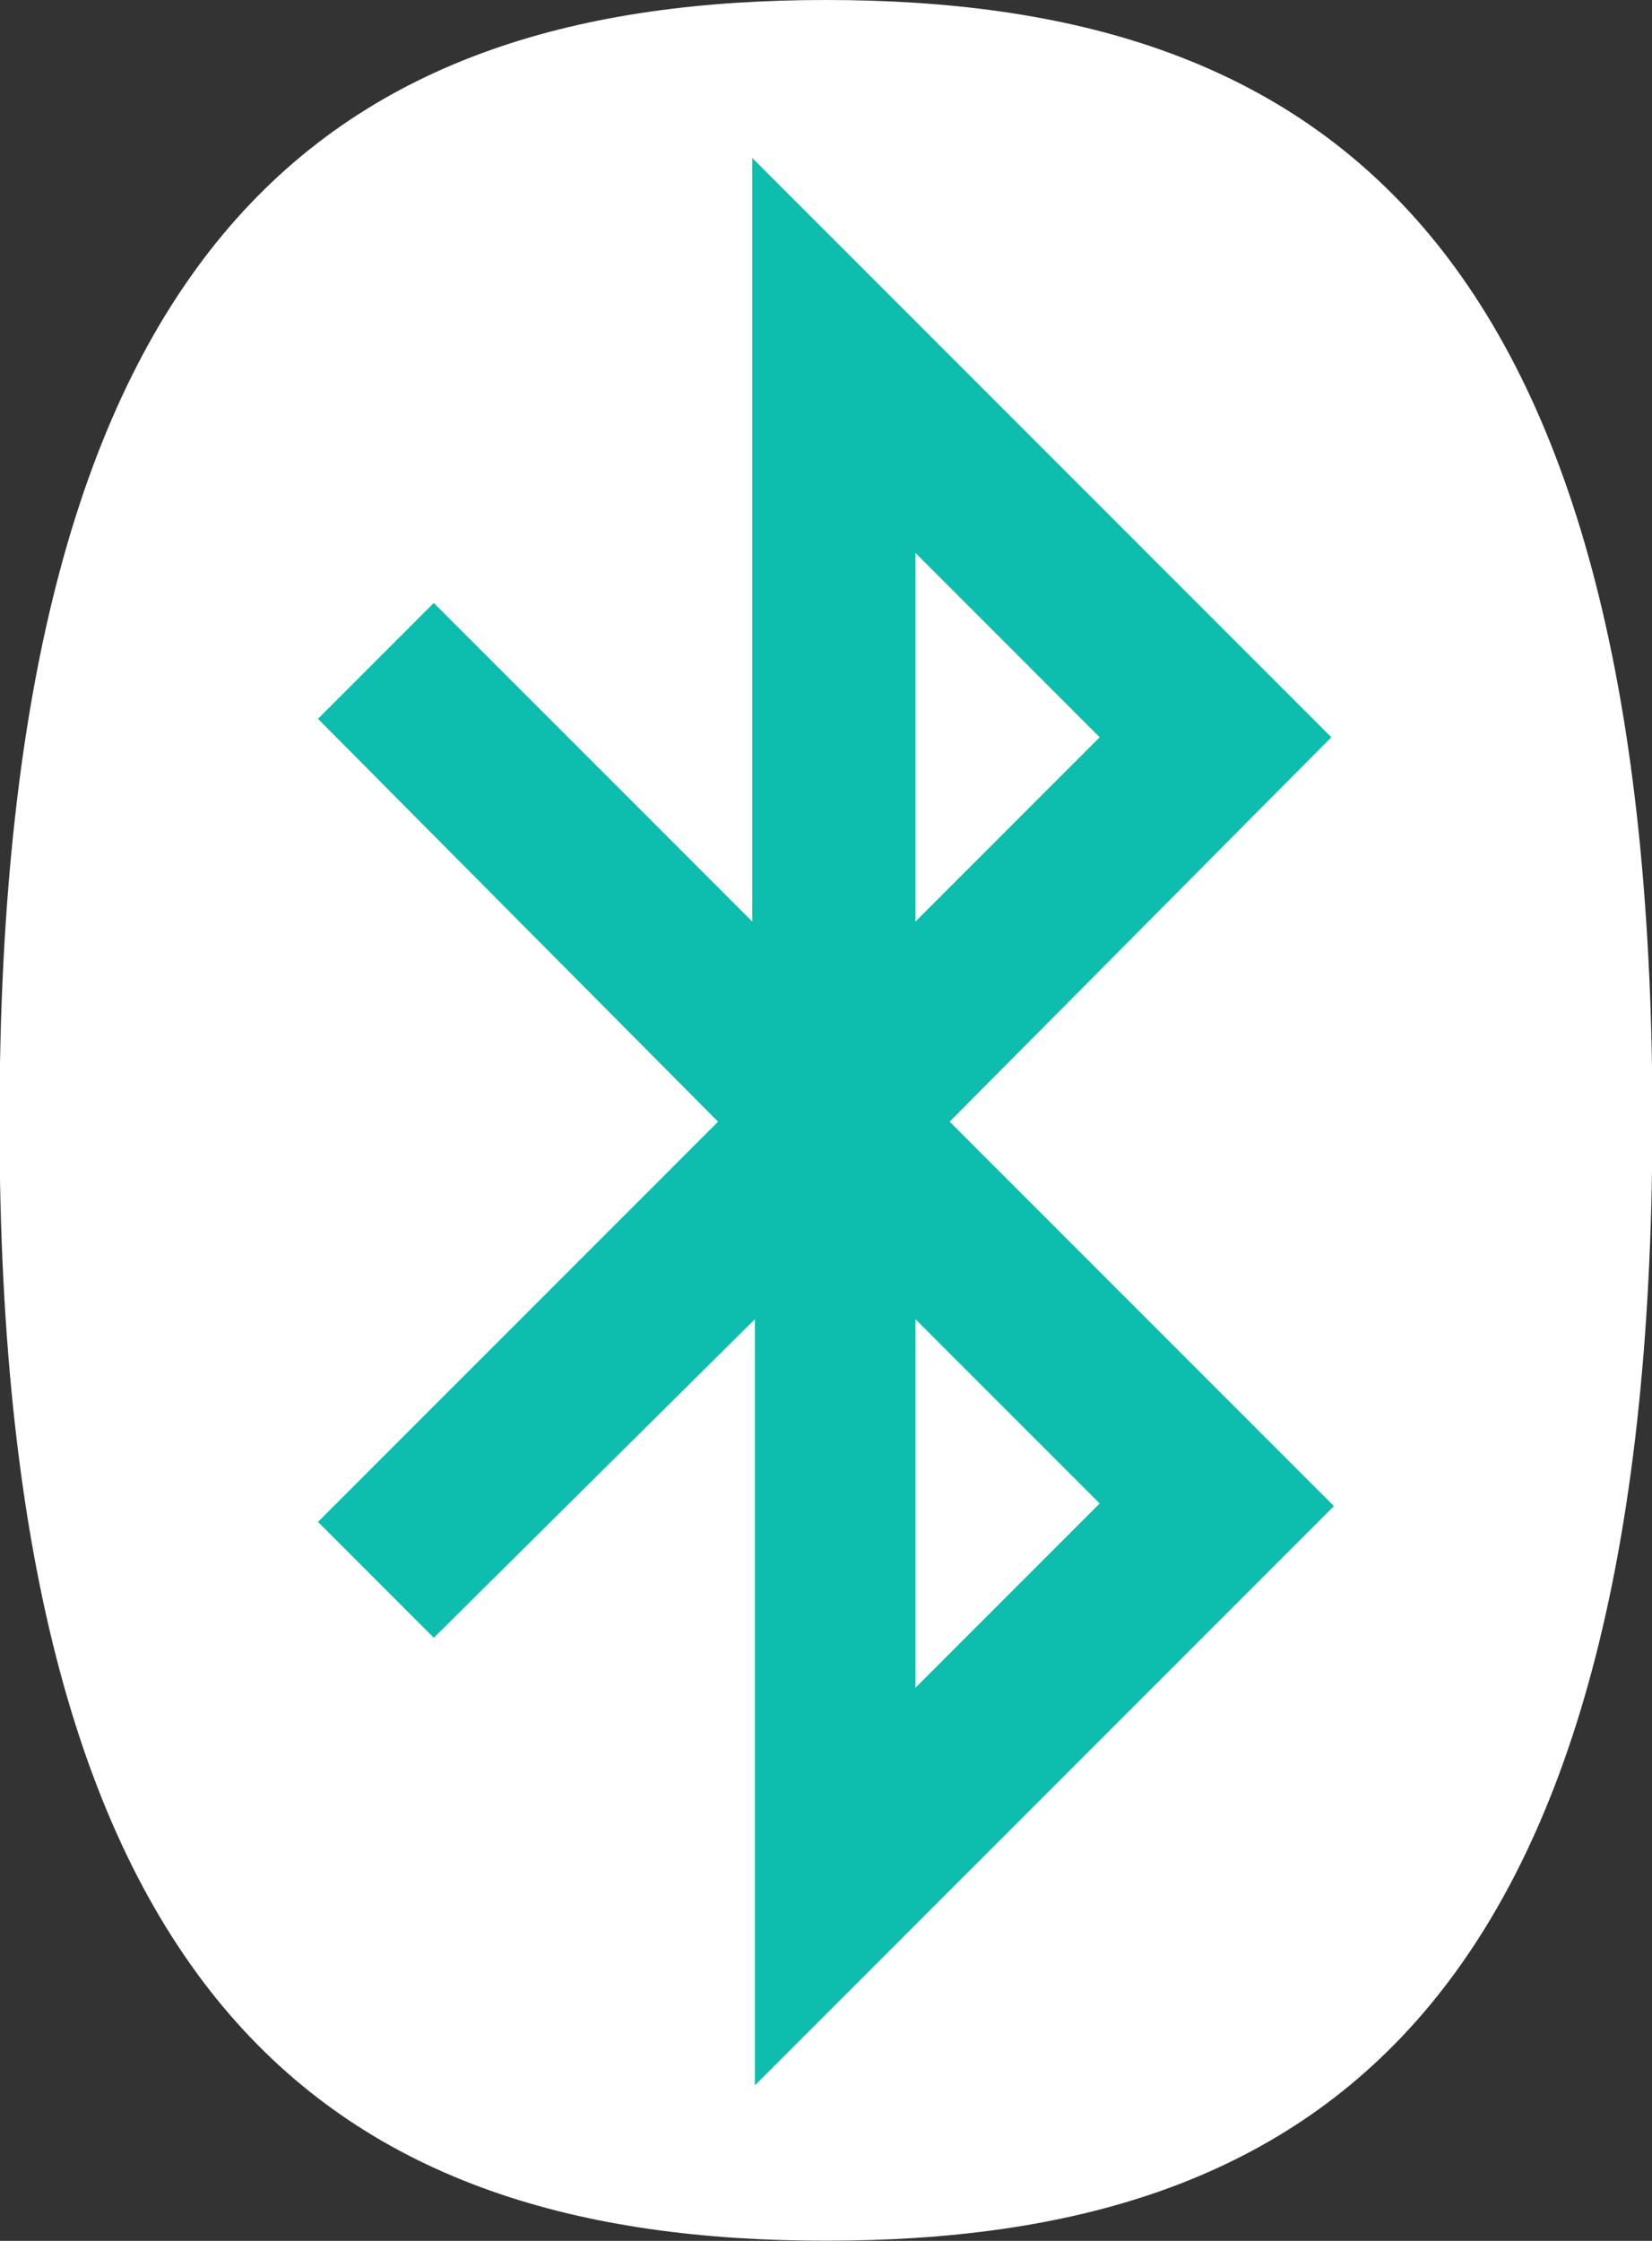 <?xml version="1.0" encoding="UTF-8" standalone="no"?><svg xmlns="http://www.w3.org/2000/svg" xmlns:xlink="http://www.w3.org/1999/xlink" fill="#000000" height="32" preserveAspectRatio="xMidYMid meet" version="1" viewBox="4.2 0.0 23.6 32.0" width="23.6" zoomAndPan="magnify">
 <rect x="4.2" y="0.0" width="23.6" height="32.0" fill="#333333" stroke="none"/>
 <g fill-rule="evenodd" transform="matrix(.376 0 0 .376 4.193 0)">
  <g id="change1_1"><ellipse cx="31.4" cy="42.2" fill="#0dbdad" rx="24.3" ry="40.2"/></g>
  <g id="change2_1"><path d="m34.8 21l7 7-7 7zm0 43.1l7-7-7-7zm-7.5-21.5l-15.2-15.3 4.4-4.4 12.1 12.1v-29l22 22-14.5 14.6 14.6 14.6-22 22v-29.1l-12.2 12.1-4.4-4.4zm4.1 42.5c18.6 0 31.4-8.8 31.4-42.6 0-33.7-12.8-42.5-31.4-42.5s-31.4 8.8-31.4 42.6c0 33.7 12.8 42.5 31.4 42.5z" fill="#ffffff"/></g>
 </g>
</svg>